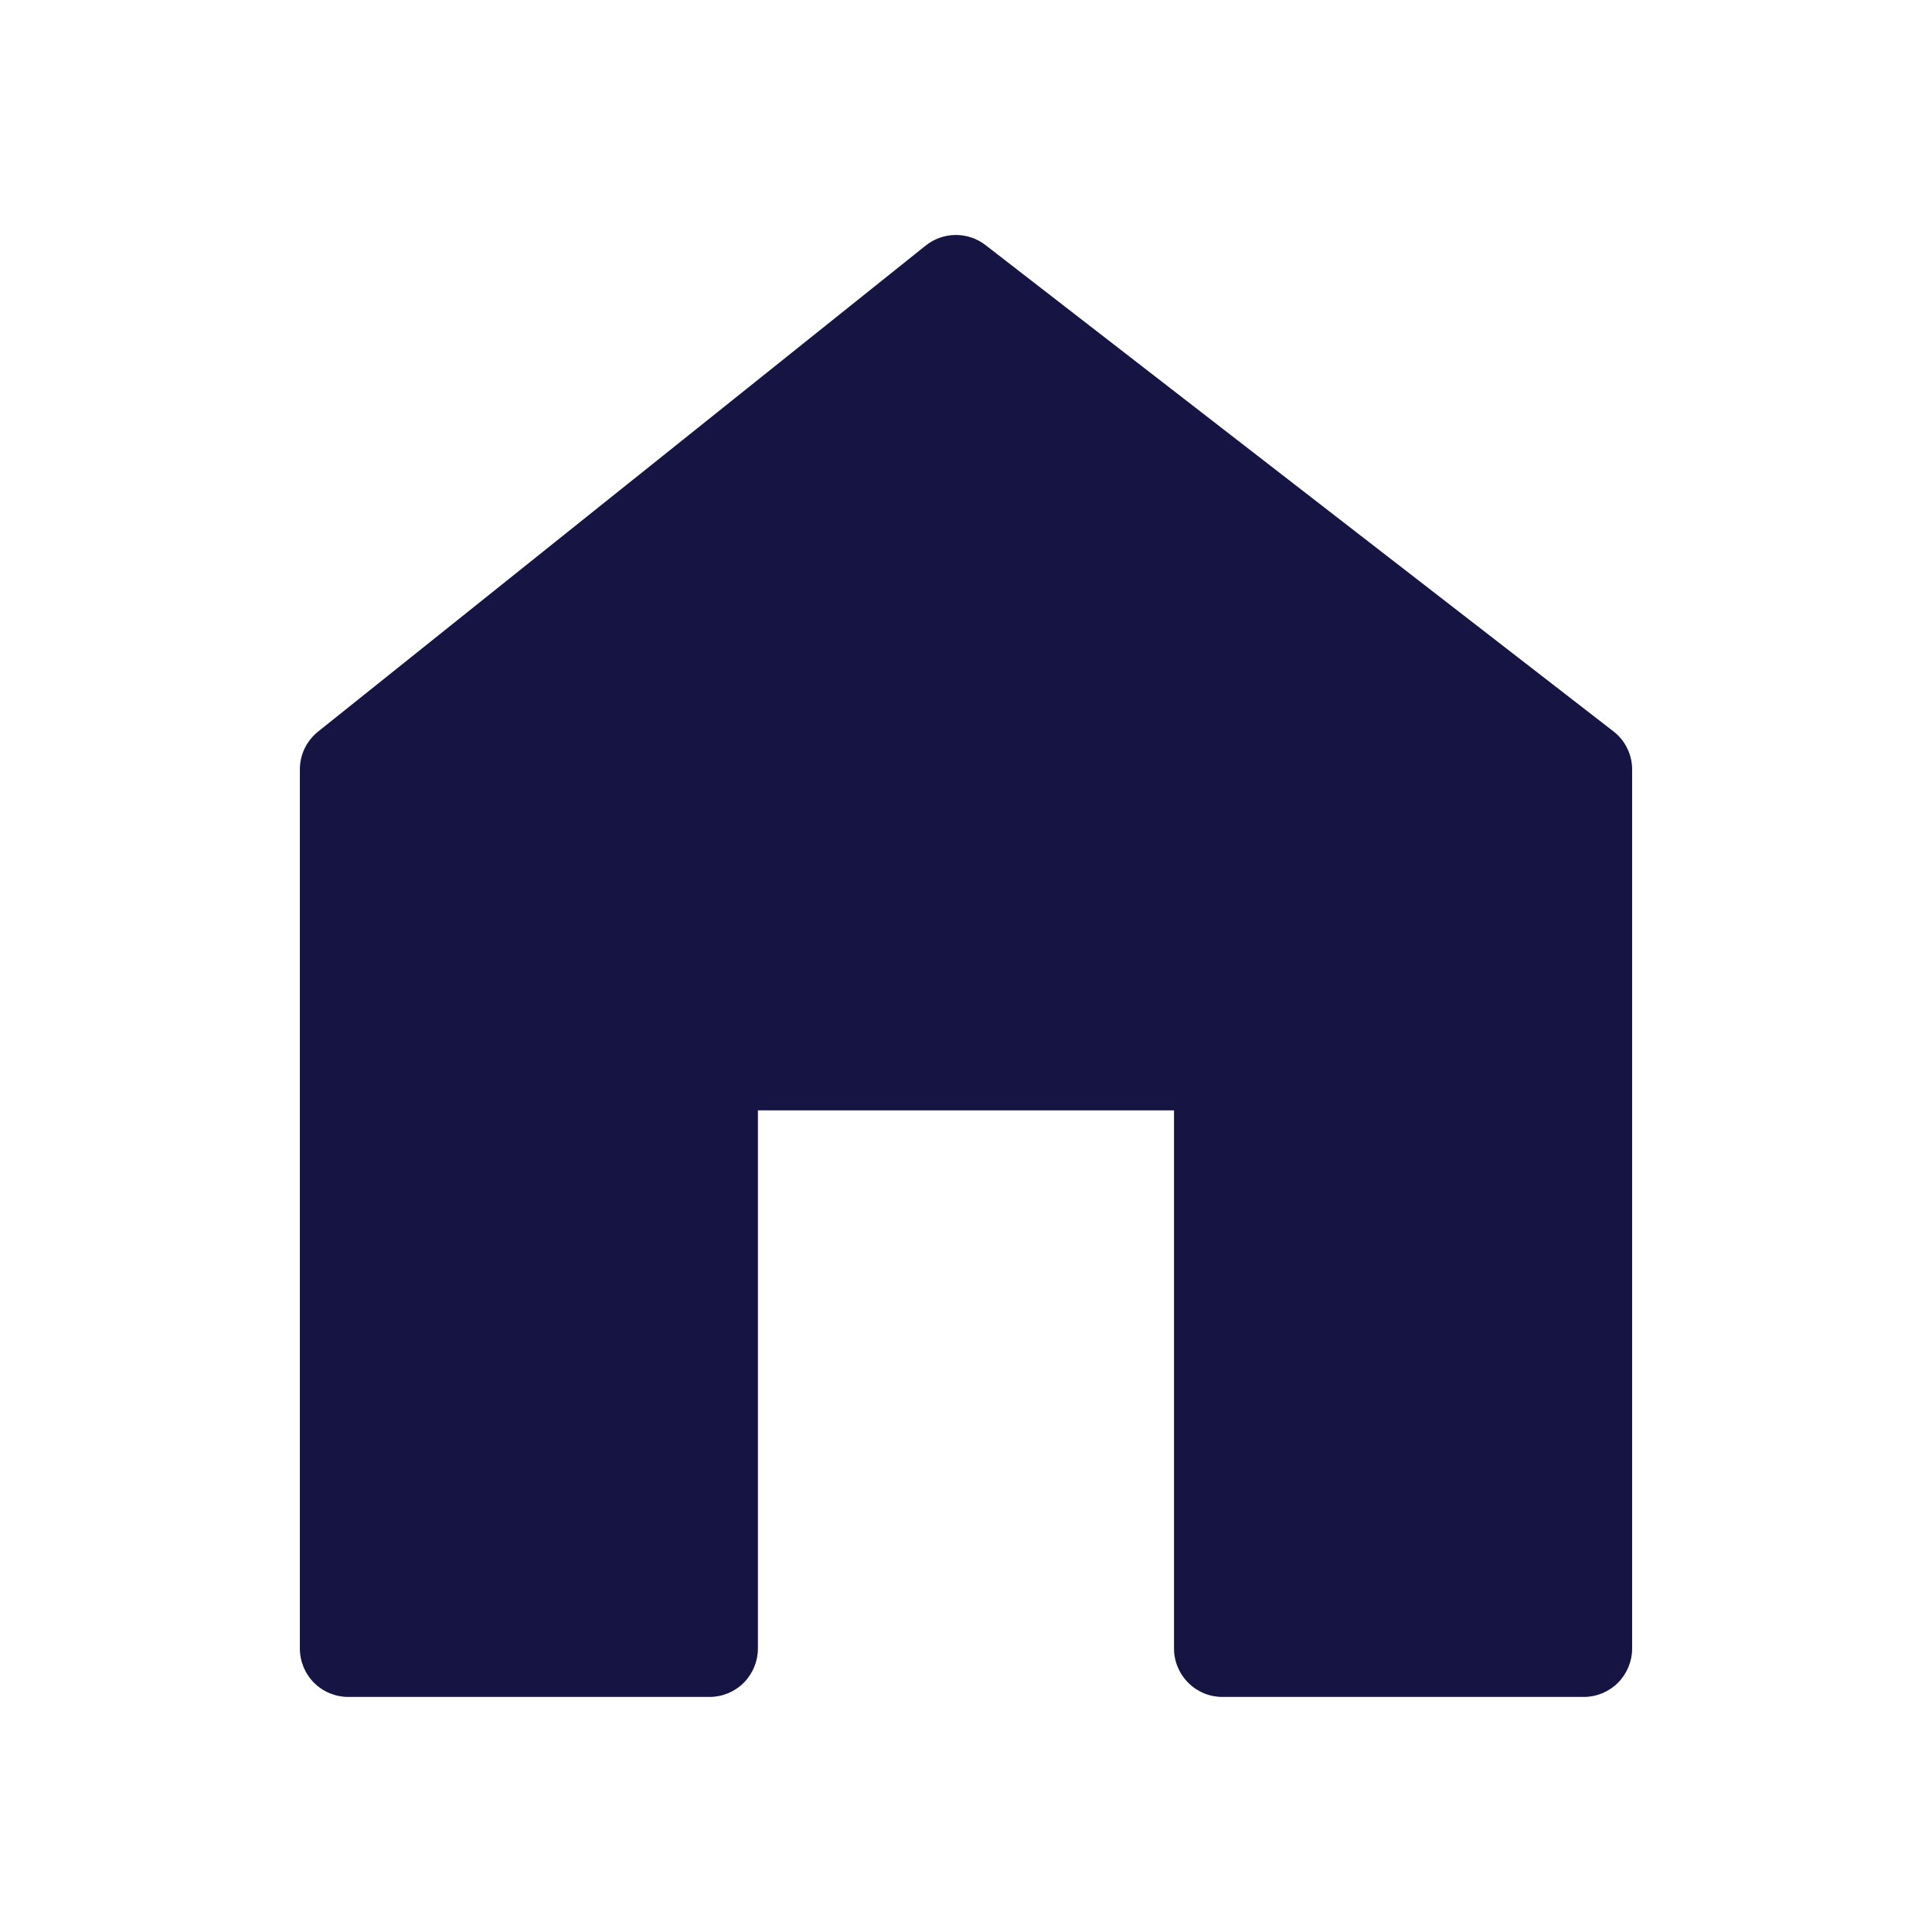 <svg width="24" height="24" viewBox="0 0 24 24" fill="none" xmlns="http://www.w3.org/2000/svg">
<path d="M20.041 9.084L12.243 3.045C12.136 2.962 12.005 2.918 11.87 2.919C11.735 2.92 11.605 2.966 11.499 3.051L3.95 9.089C3.88 9.146 3.823 9.217 3.784 9.298C3.745 9.38 3.725 9.469 3.725 9.559V20.479C3.725 20.558 3.741 20.636 3.771 20.709C3.801 20.782 3.845 20.848 3.901 20.904C3.957 20.96 4.023 21.004 4.096 21.034C4.169 21.064 4.247 21.08 4.326 21.08H8.814C8.973 21.08 9.126 21.017 9.239 20.904C9.351 20.791 9.415 20.638 9.415 20.479V13.793H14.584V20.479C14.584 20.638 14.648 20.791 14.761 20.904C14.873 21.017 15.026 21.08 15.186 21.08H19.674C19.833 21.08 19.986 21.017 20.099 20.904C20.211 20.791 20.275 20.638 20.275 20.479V9.559C20.275 9.467 20.254 9.376 20.213 9.294C20.173 9.212 20.114 9.14 20.041 9.084Z" fill="#151443"/>
</svg>
